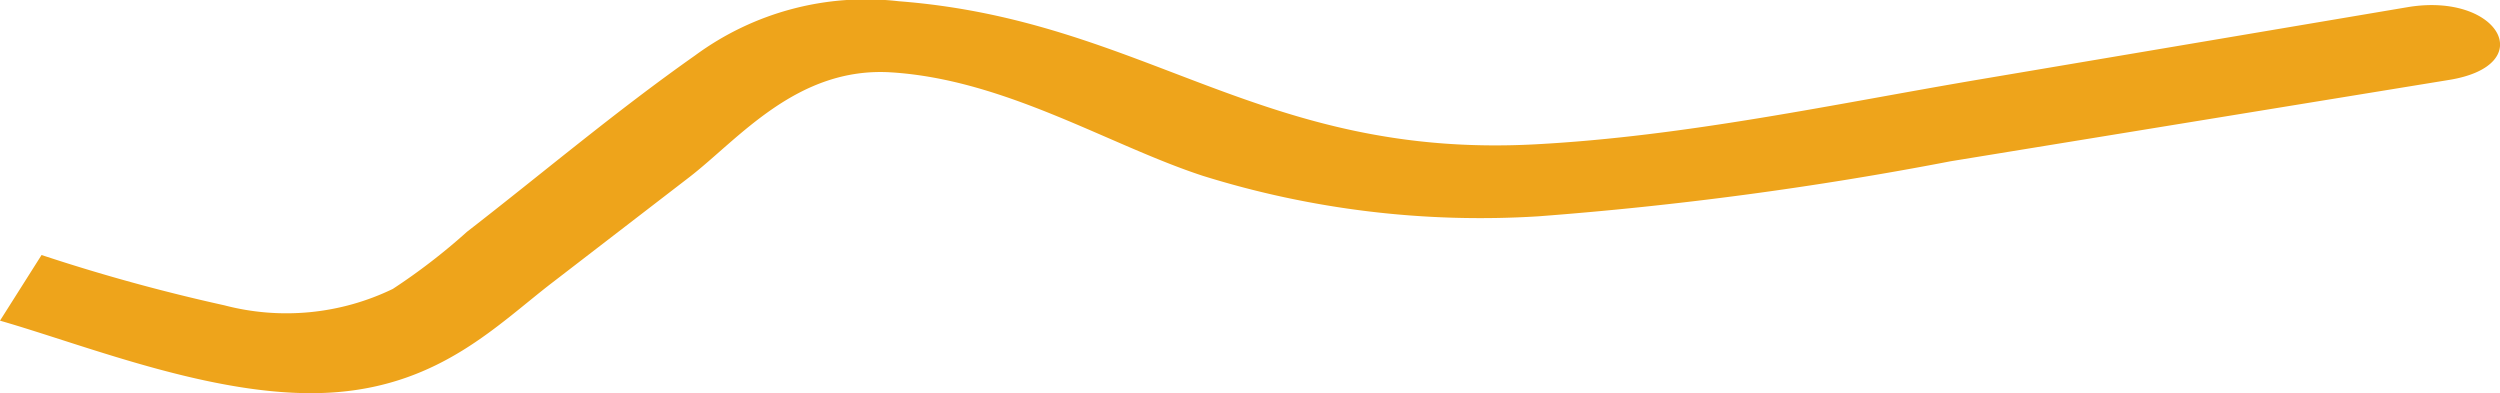 <?xml version="1.0" encoding="UTF-8"?> <svg xmlns="http://www.w3.org/2000/svg" width="84.201" height="13.241" viewBox="0 0 84.201 13.241"><path id="graph_2" d="M0,10.8c3.027.871,7.5,2.7,11.295,2.412,3.553-.27,5.466-2.277,7.3-3.688l4.617-3.553c1.647-1.268,3.625-3.733,6.8-3.534,3.856.242,7.333,2.449,10.5,3.485A31.388,31.388,0,0,0,51.806,7.286,122.038,122.038,0,0,0,65.7,5.431l16.79-2.74c3.066-.5,1.66-2.967-1.411-2.448L66.728,2.666c-4.883.825-9.934,1.925-15.019,2.195C42.448,5.353,38.6.688,30.274.042a9.713,9.713,0,0,0-6.86,1.823C20.7,3.777,18.278,5.831,15.73,7.805a20.683,20.683,0,0,1-2.5,1.926,8.236,8.236,0,0,1-5.674.552A62.407,62.407,0,0,1,1.4,8.589" transform="translate(0 0)" fill="#eea41b"></path></svg> 